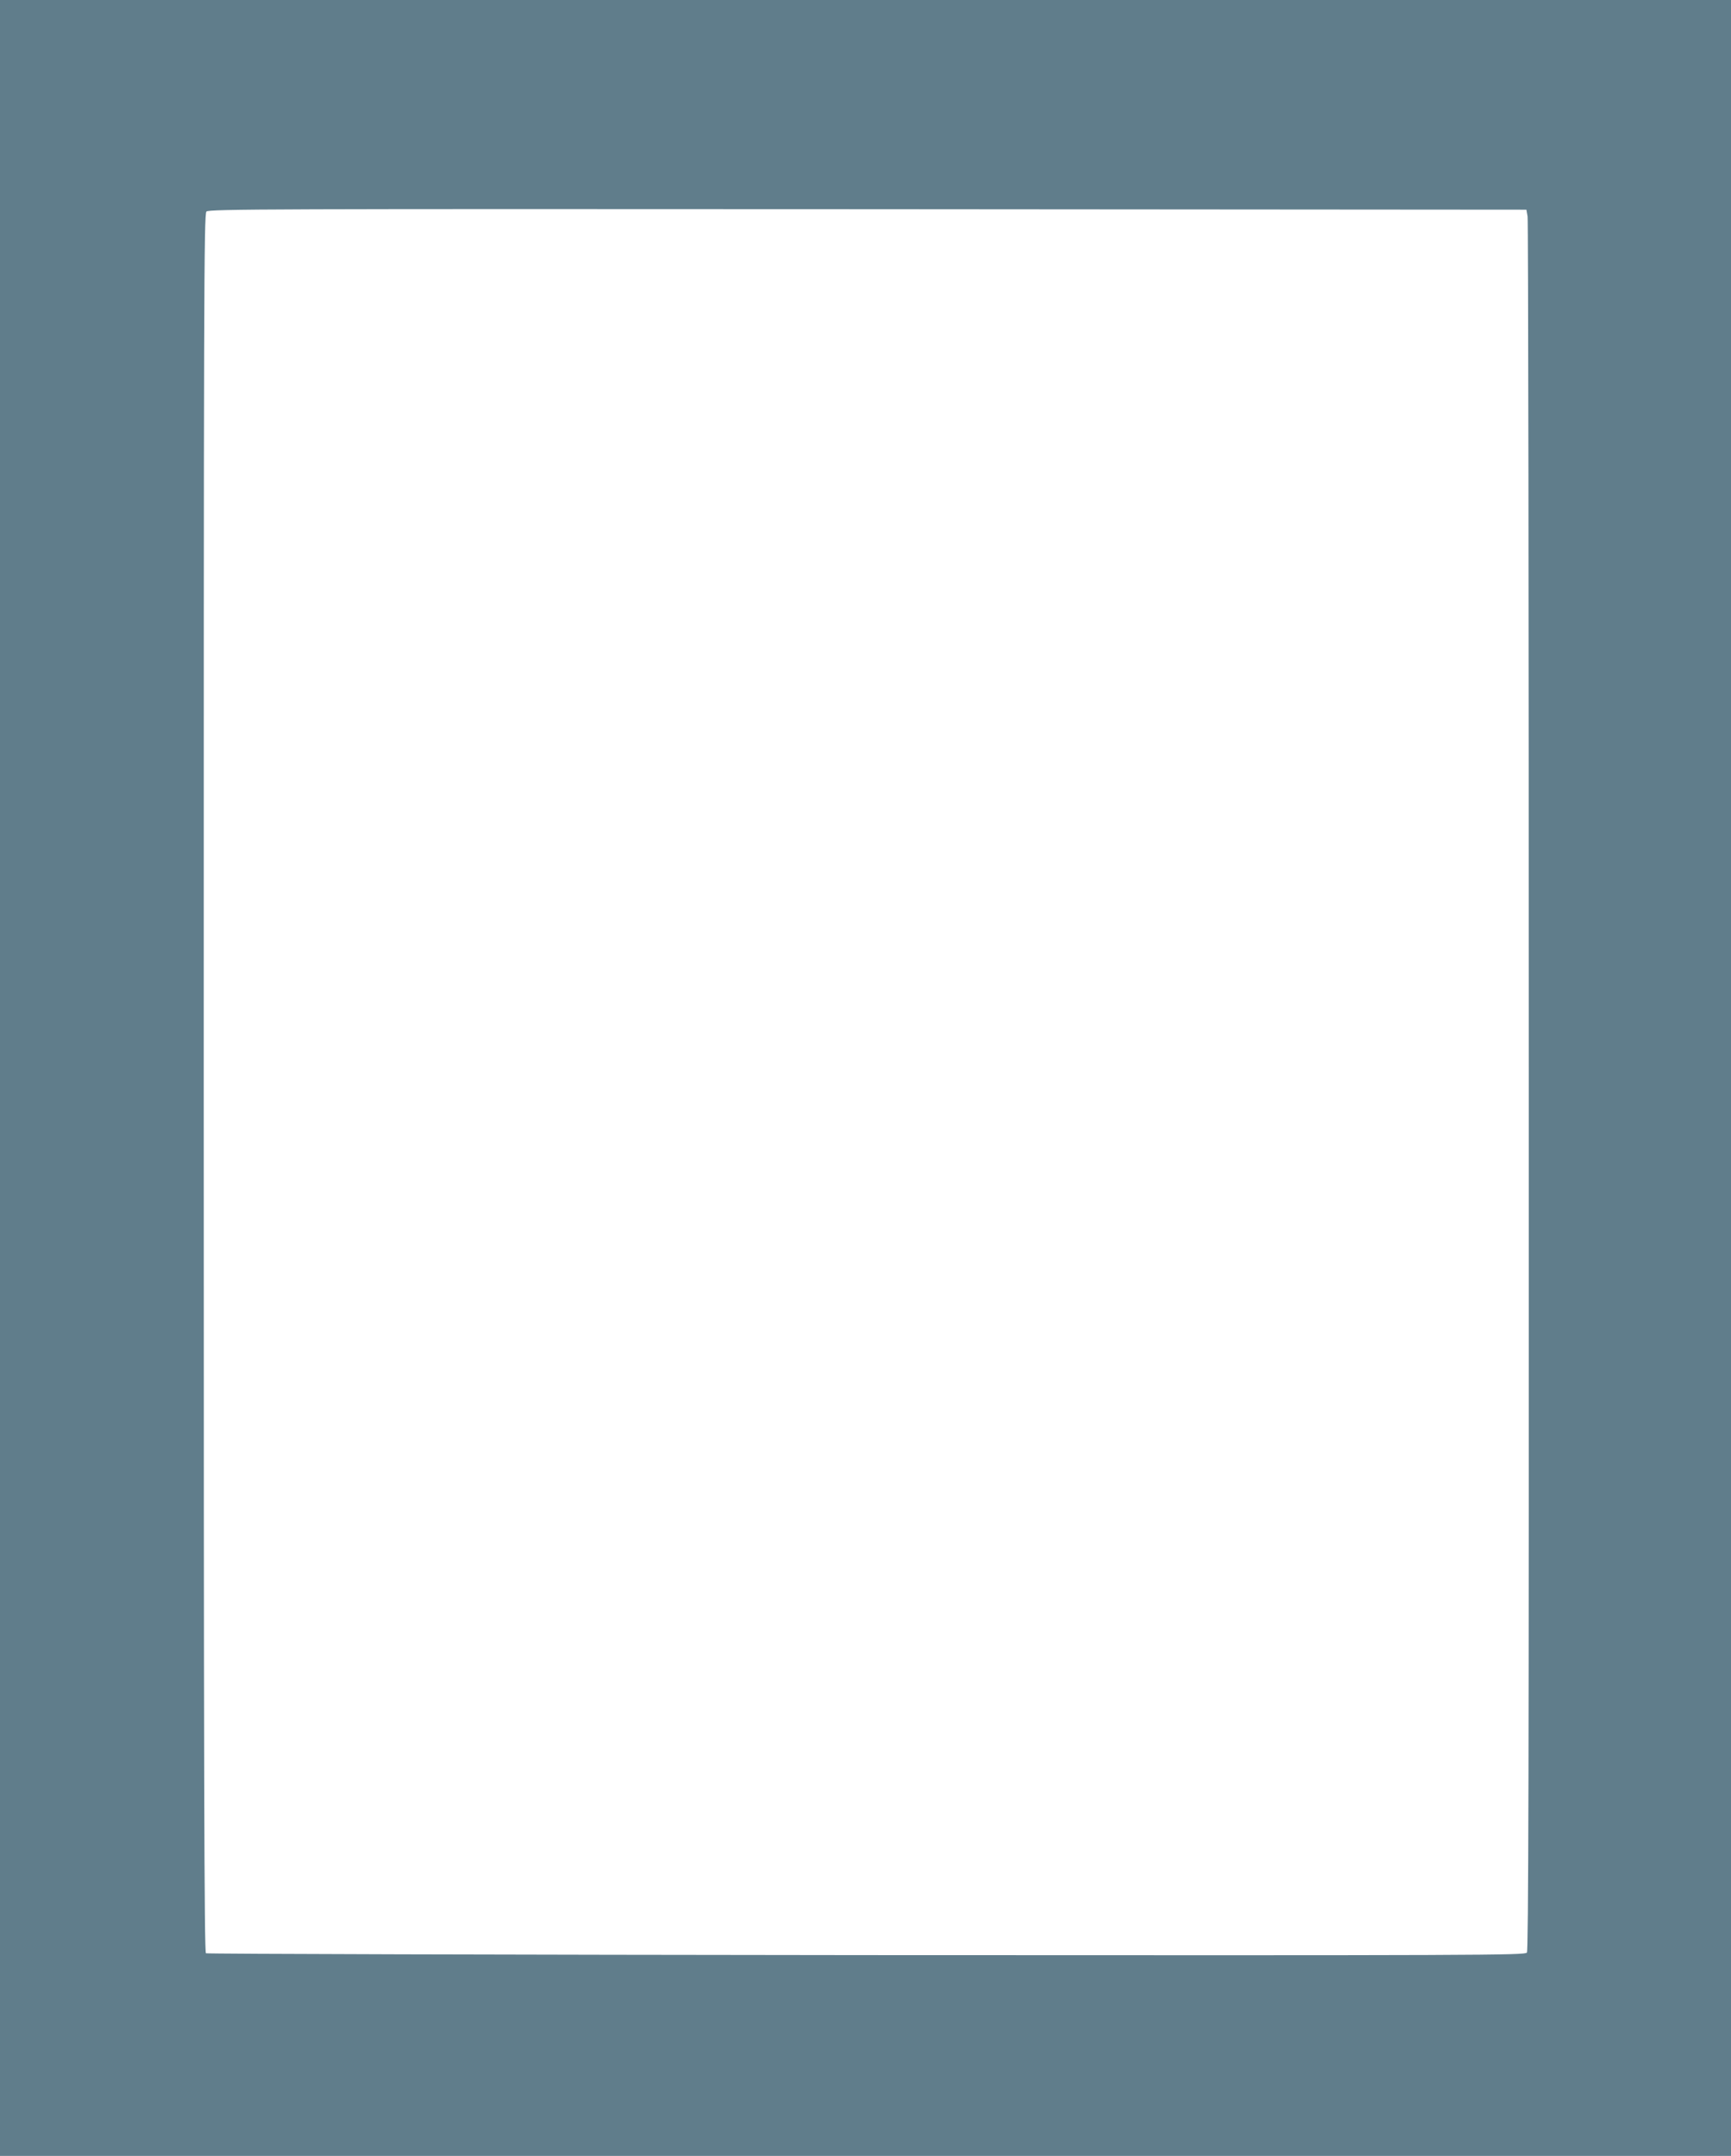 <?xml version="1.0" standalone="no"?>
<!DOCTYPE svg PUBLIC "-//W3C//DTD SVG 20010904//EN"
 "http://www.w3.org/TR/2001/REC-SVG-20010904/DTD/svg10.dtd">
<svg version="1.0" xmlns="http://www.w3.org/2000/svg"
 width="1028pt" height="1280pt" viewBox="0 0 1028 1280"
 preserveAspectRatio="xMidYMid meet">
<g transform="translate(0,1280) scale(0.1,-0.1)"
fill="#607d8b" stroke="none">
<path d="M0 6400 l0 -6400 5140 0 5140 0 0 6400 0 6400 -5140 0 -5140 0 0
-6400z m9072 5115 c4 -22 7 -2347 7 -5166 1 -4085 -2 -5129 -11 -5142 -12 -16
-253 -17 -3923 -15 -2151 2 -3916 7 -3922 11 -10 7 -13 1051 -13 5167 0 4678
1 5160 16 5174 14 15 381 16 3927 14 l3912 -3 7 -40z"/>
</g>
</svg>
